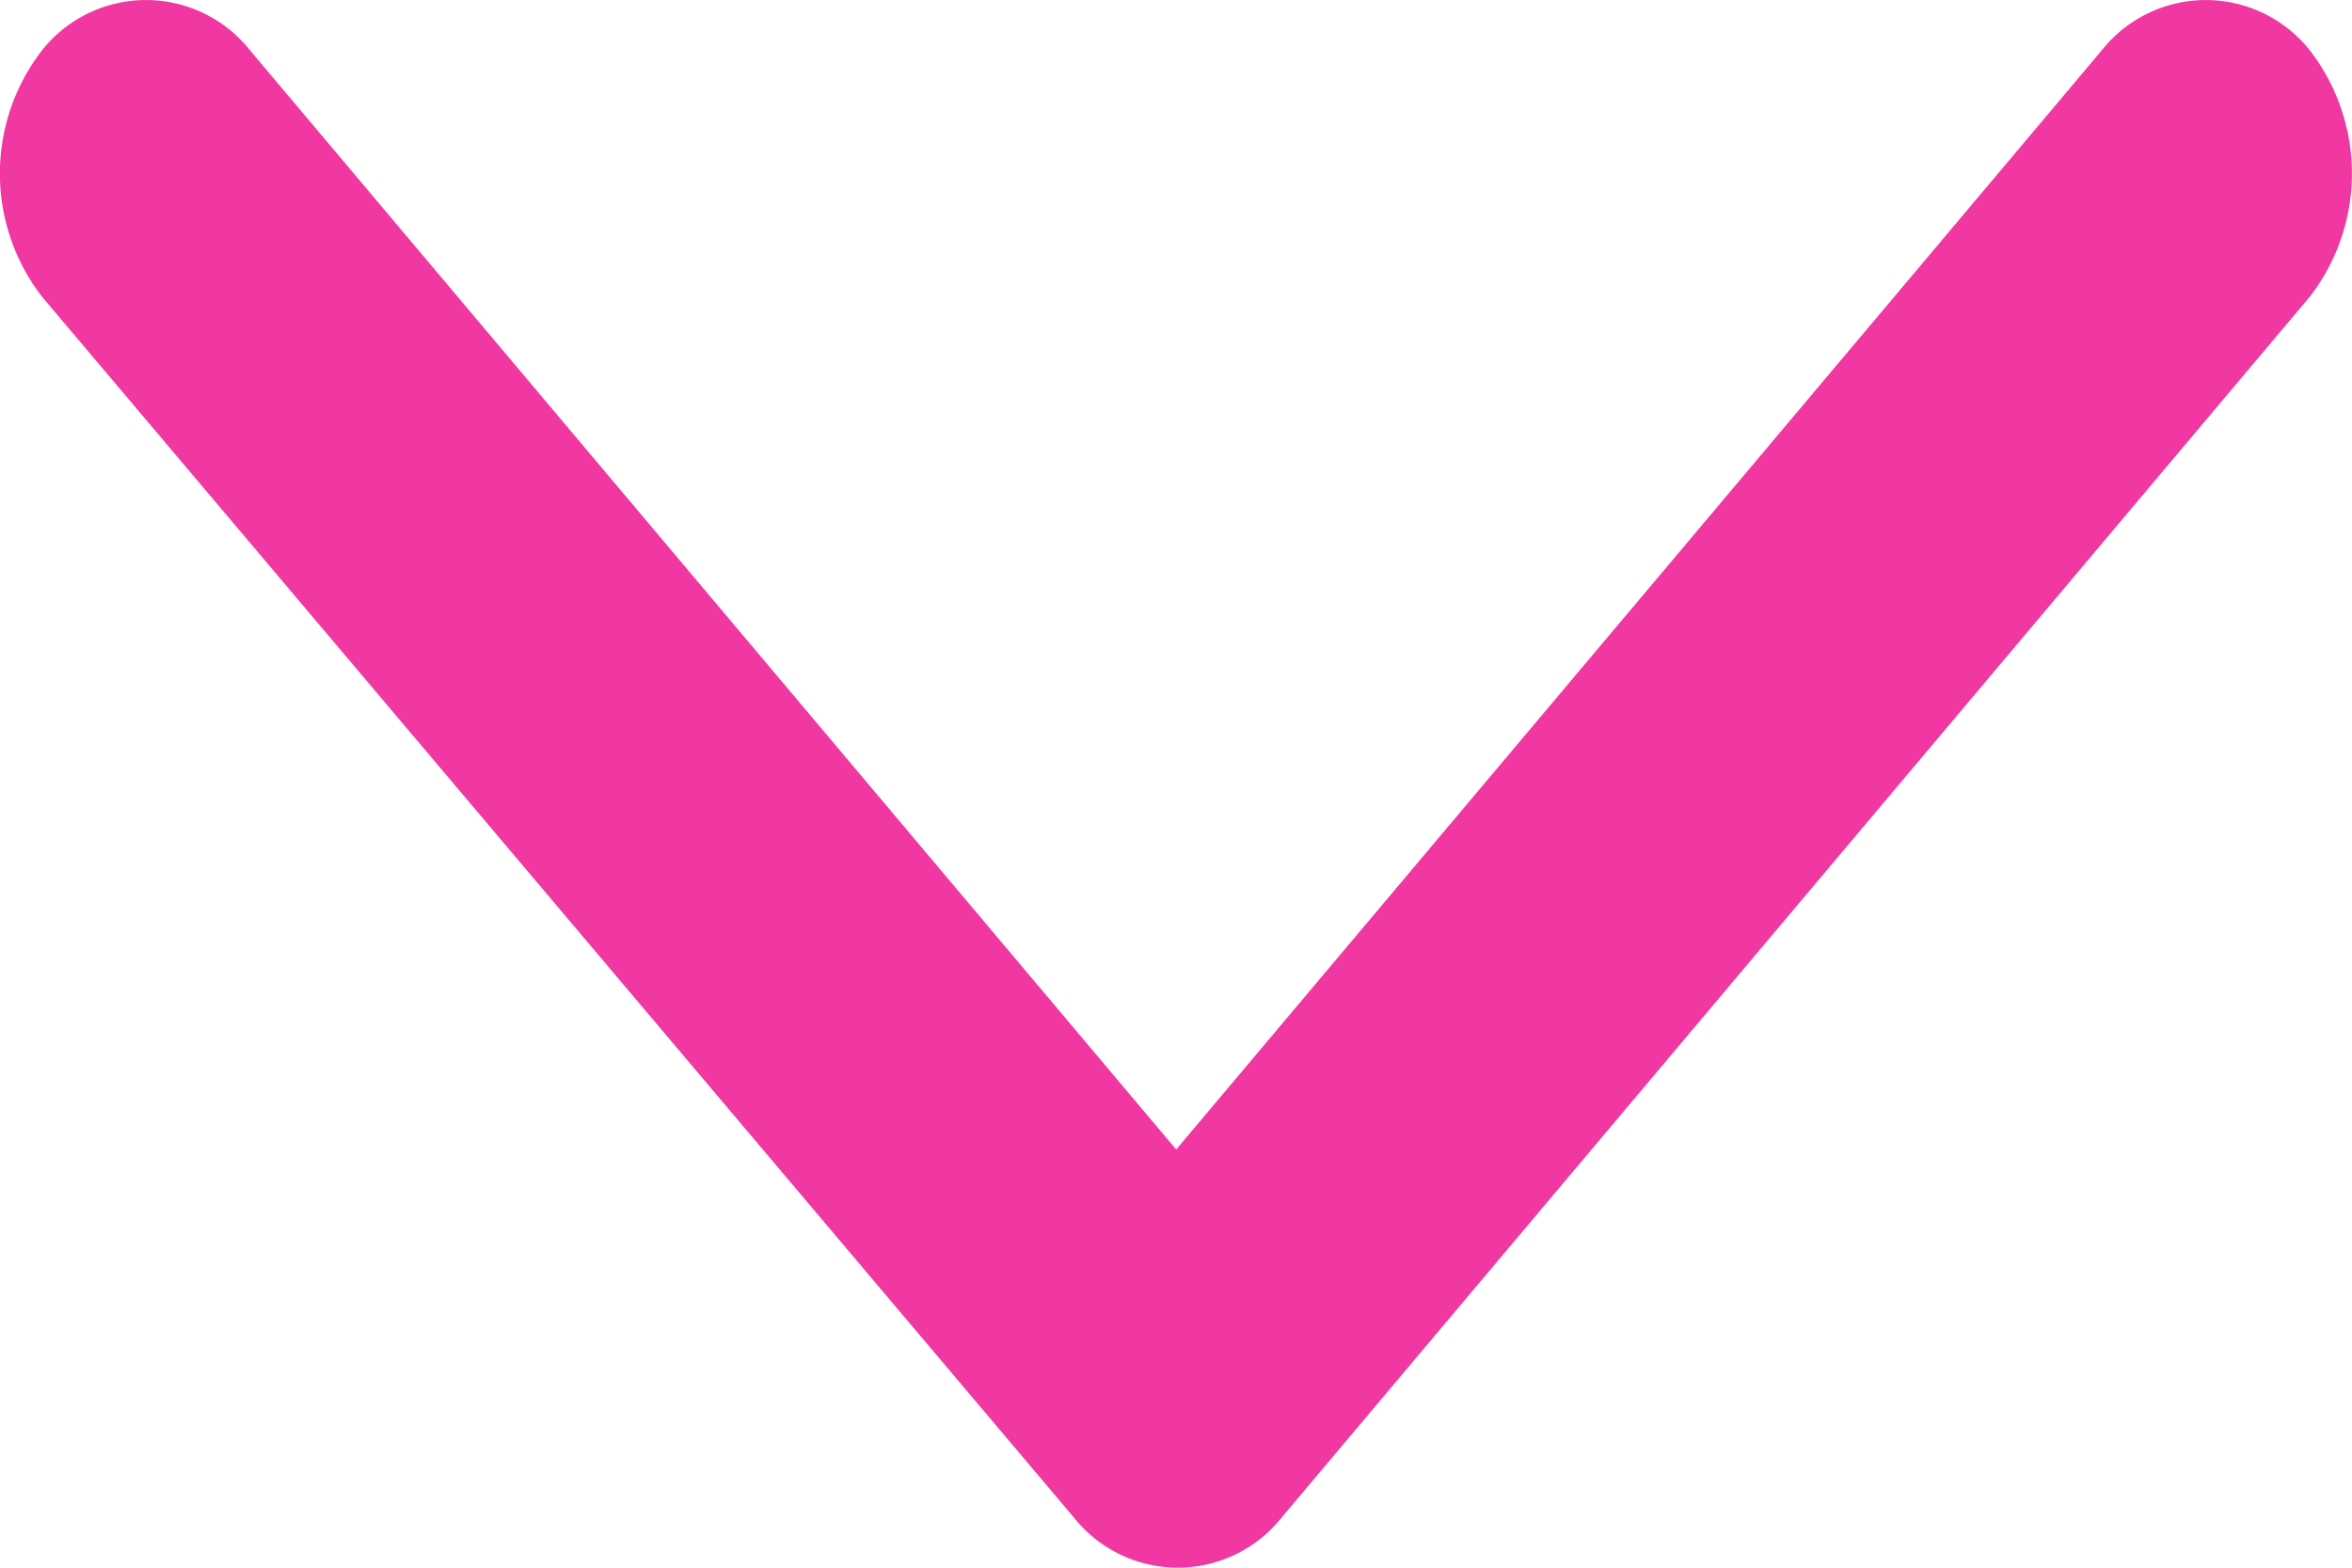 <svg xmlns="http://www.w3.org/2000/svg" width="12" height="8" viewBox="0 0 12 8">
  <path id="np_arrow_2335663_000000" d="M29.678,5.462,23.449.217a1.027,1.027,0,0,0-1.259,0,.677.677,0,0,0,0,1.06L27.8,6,22.19,10.726a.677.677,0,0,0,0,1.06,1.027,1.027,0,0,0,1.259,0l6.229-5.264a.677.677,0,0,0,0-1.06Z" transform="translate(12.001 -21.934) rotate(90)" fill="#f037a2" fill-rule="evenodd"/>
</svg>
